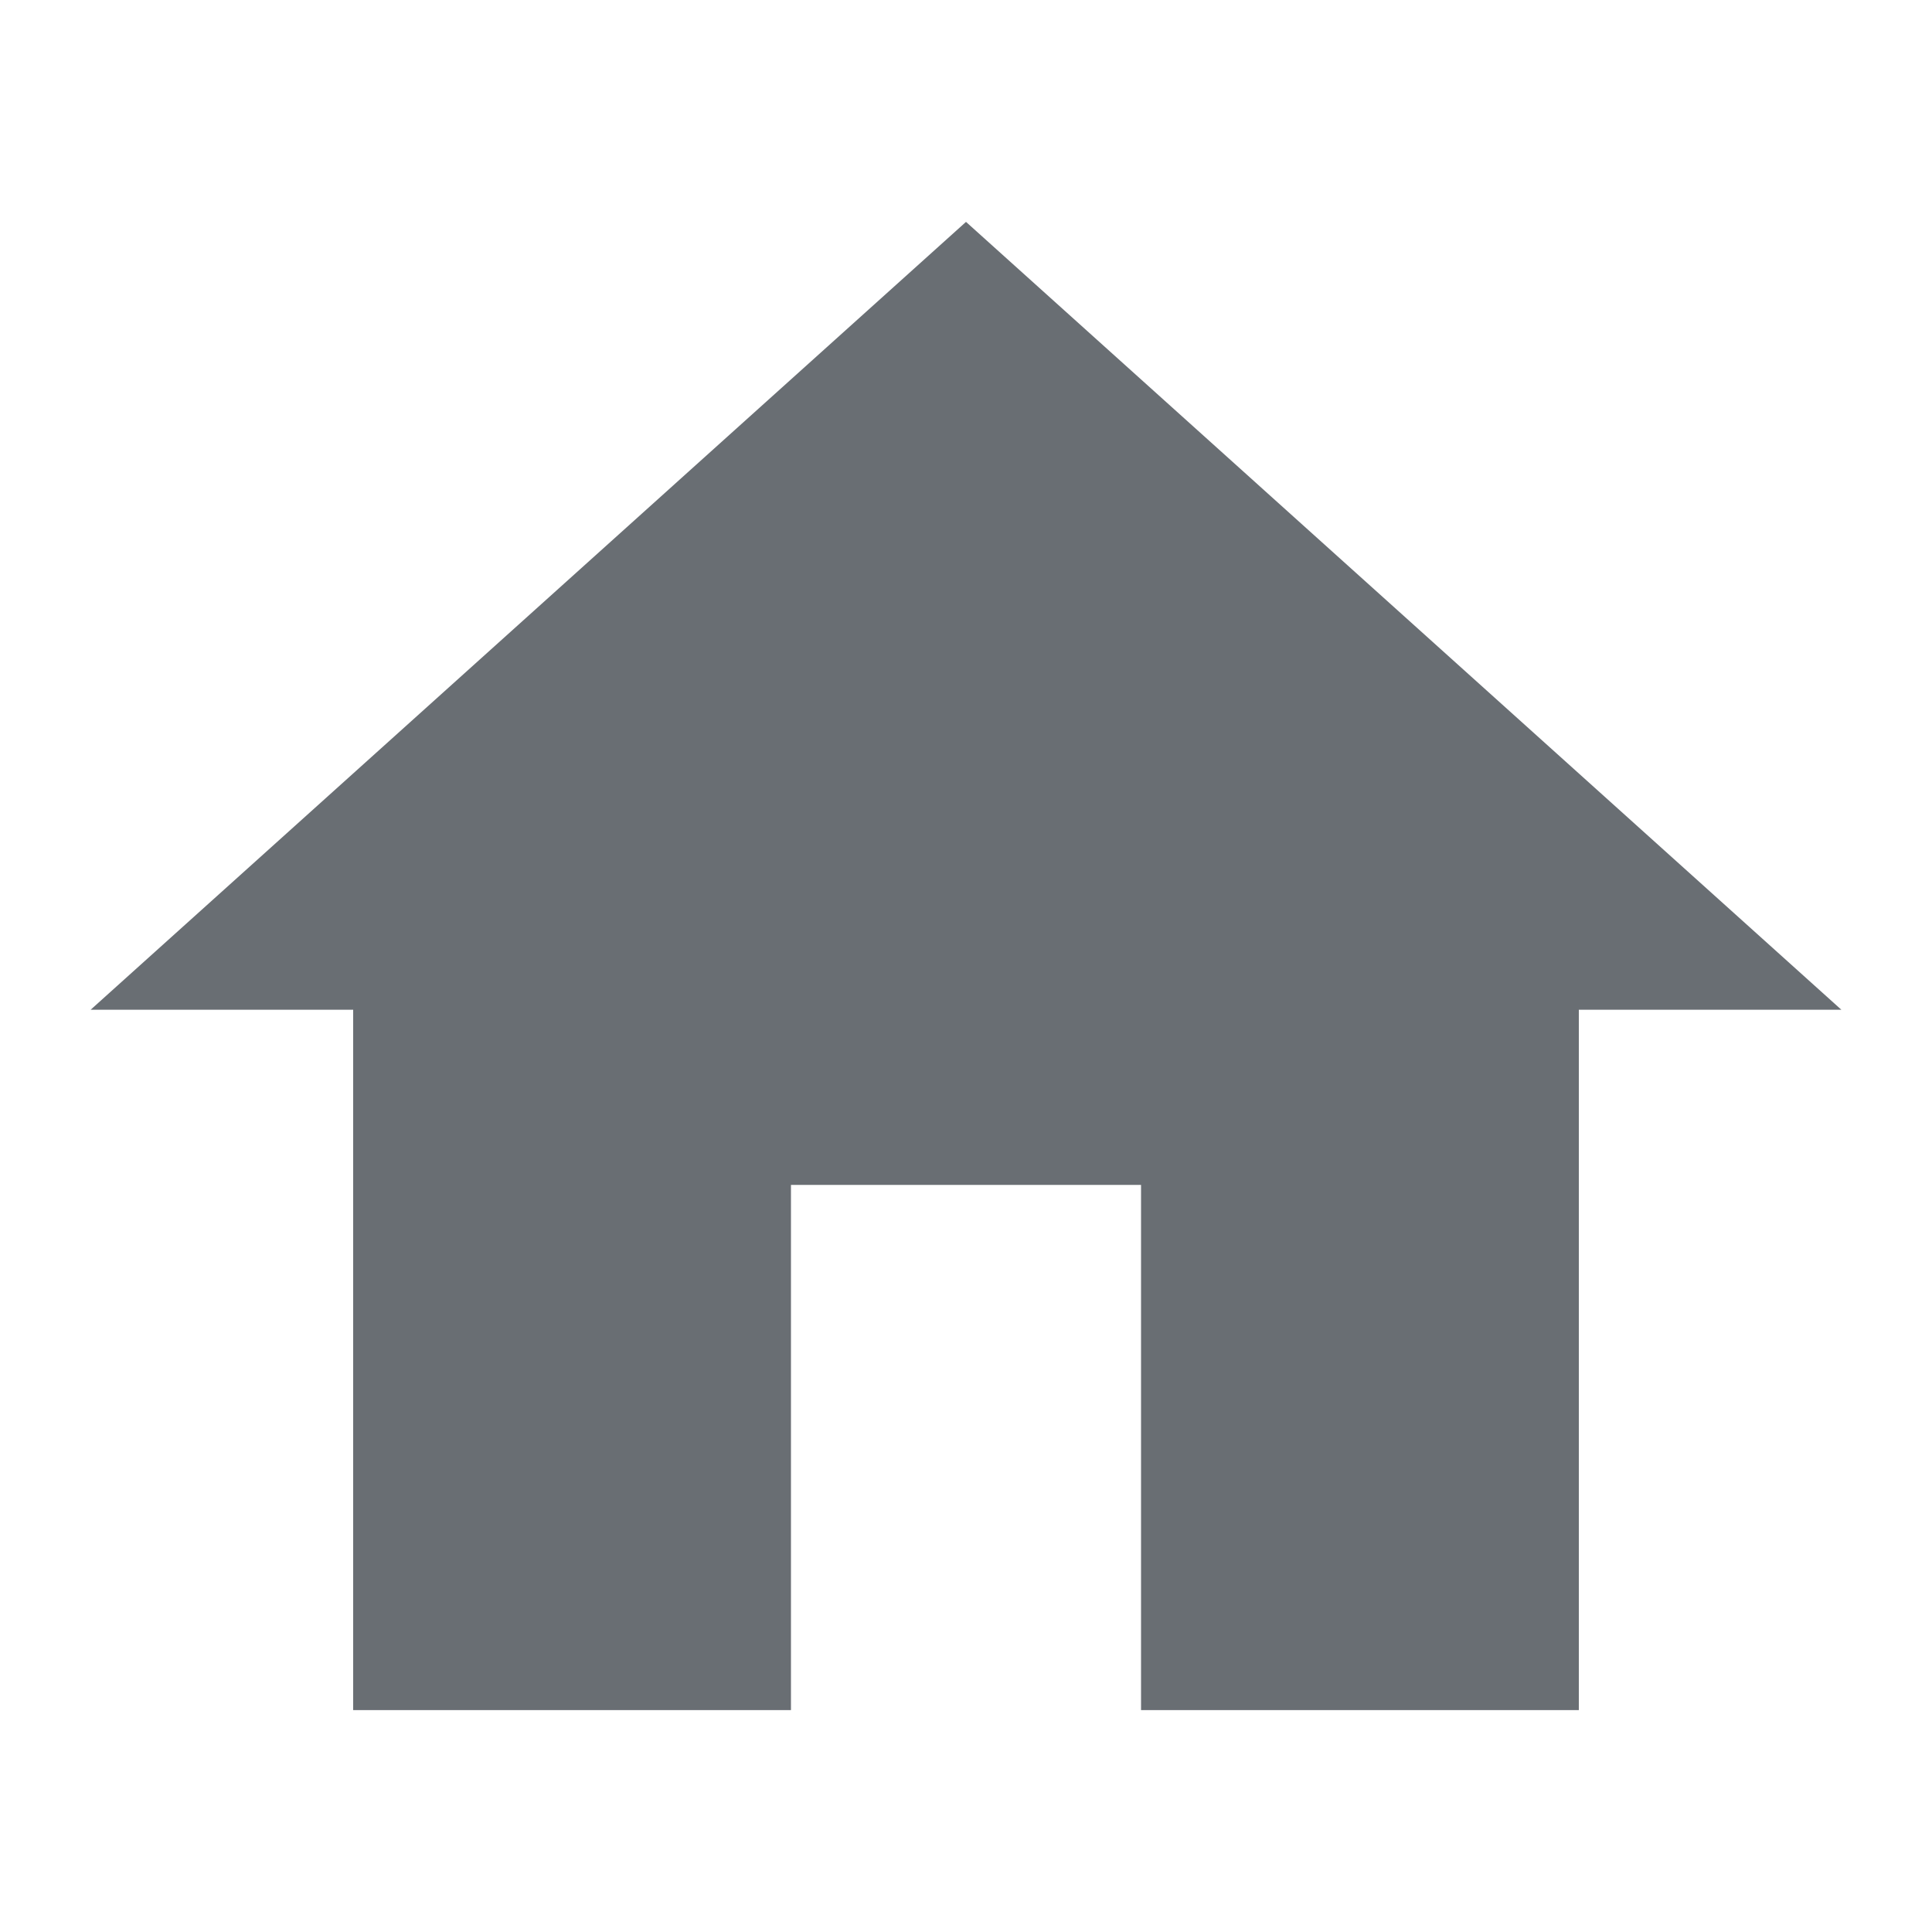 <svg width="20" height="20" viewBox="0 0 20 20" fill="none" xmlns="http://www.w3.org/2000/svg">
<path d="M8.188 17.703V12.266H11.812V17.703H16.344V10.453H19.062L10 2.297L0.938 10.453H3.656V17.703H8.188Z" fill="#696E73"/>
</svg>
